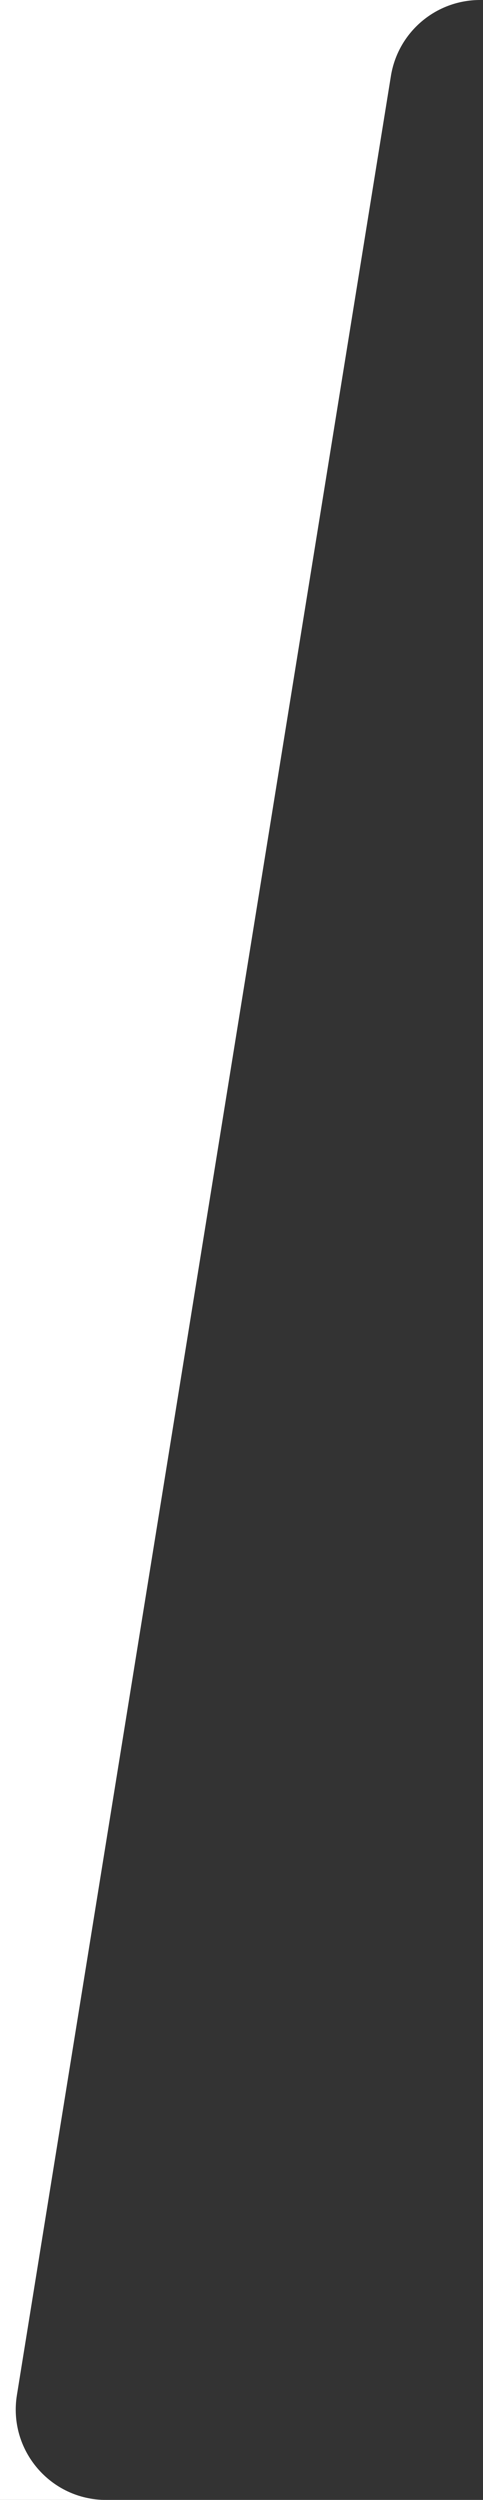 <svg width="107" height="553" viewBox="0 0 107 553" fill="none" xmlns="http://www.w3.org/2000/svg">
<rect x="0" y="0" width="107" height="553" fill="#333333" stroke="none"/>
<g clip-path="url(#clip0_4072_3742)">
<path d="M106.341 0C96.526 0 88.162 7.122 86.597 16.811L3.745 529.812C1.781 541.972 11.171 553 23.489 553H0V0H106.341Z" fill="white"/>
</g>
<defs>
<clipPath id="clip0_4072_3742">
<rect width="107" height="553" fill="white"/>
</clipPath>
</defs>
</svg>
